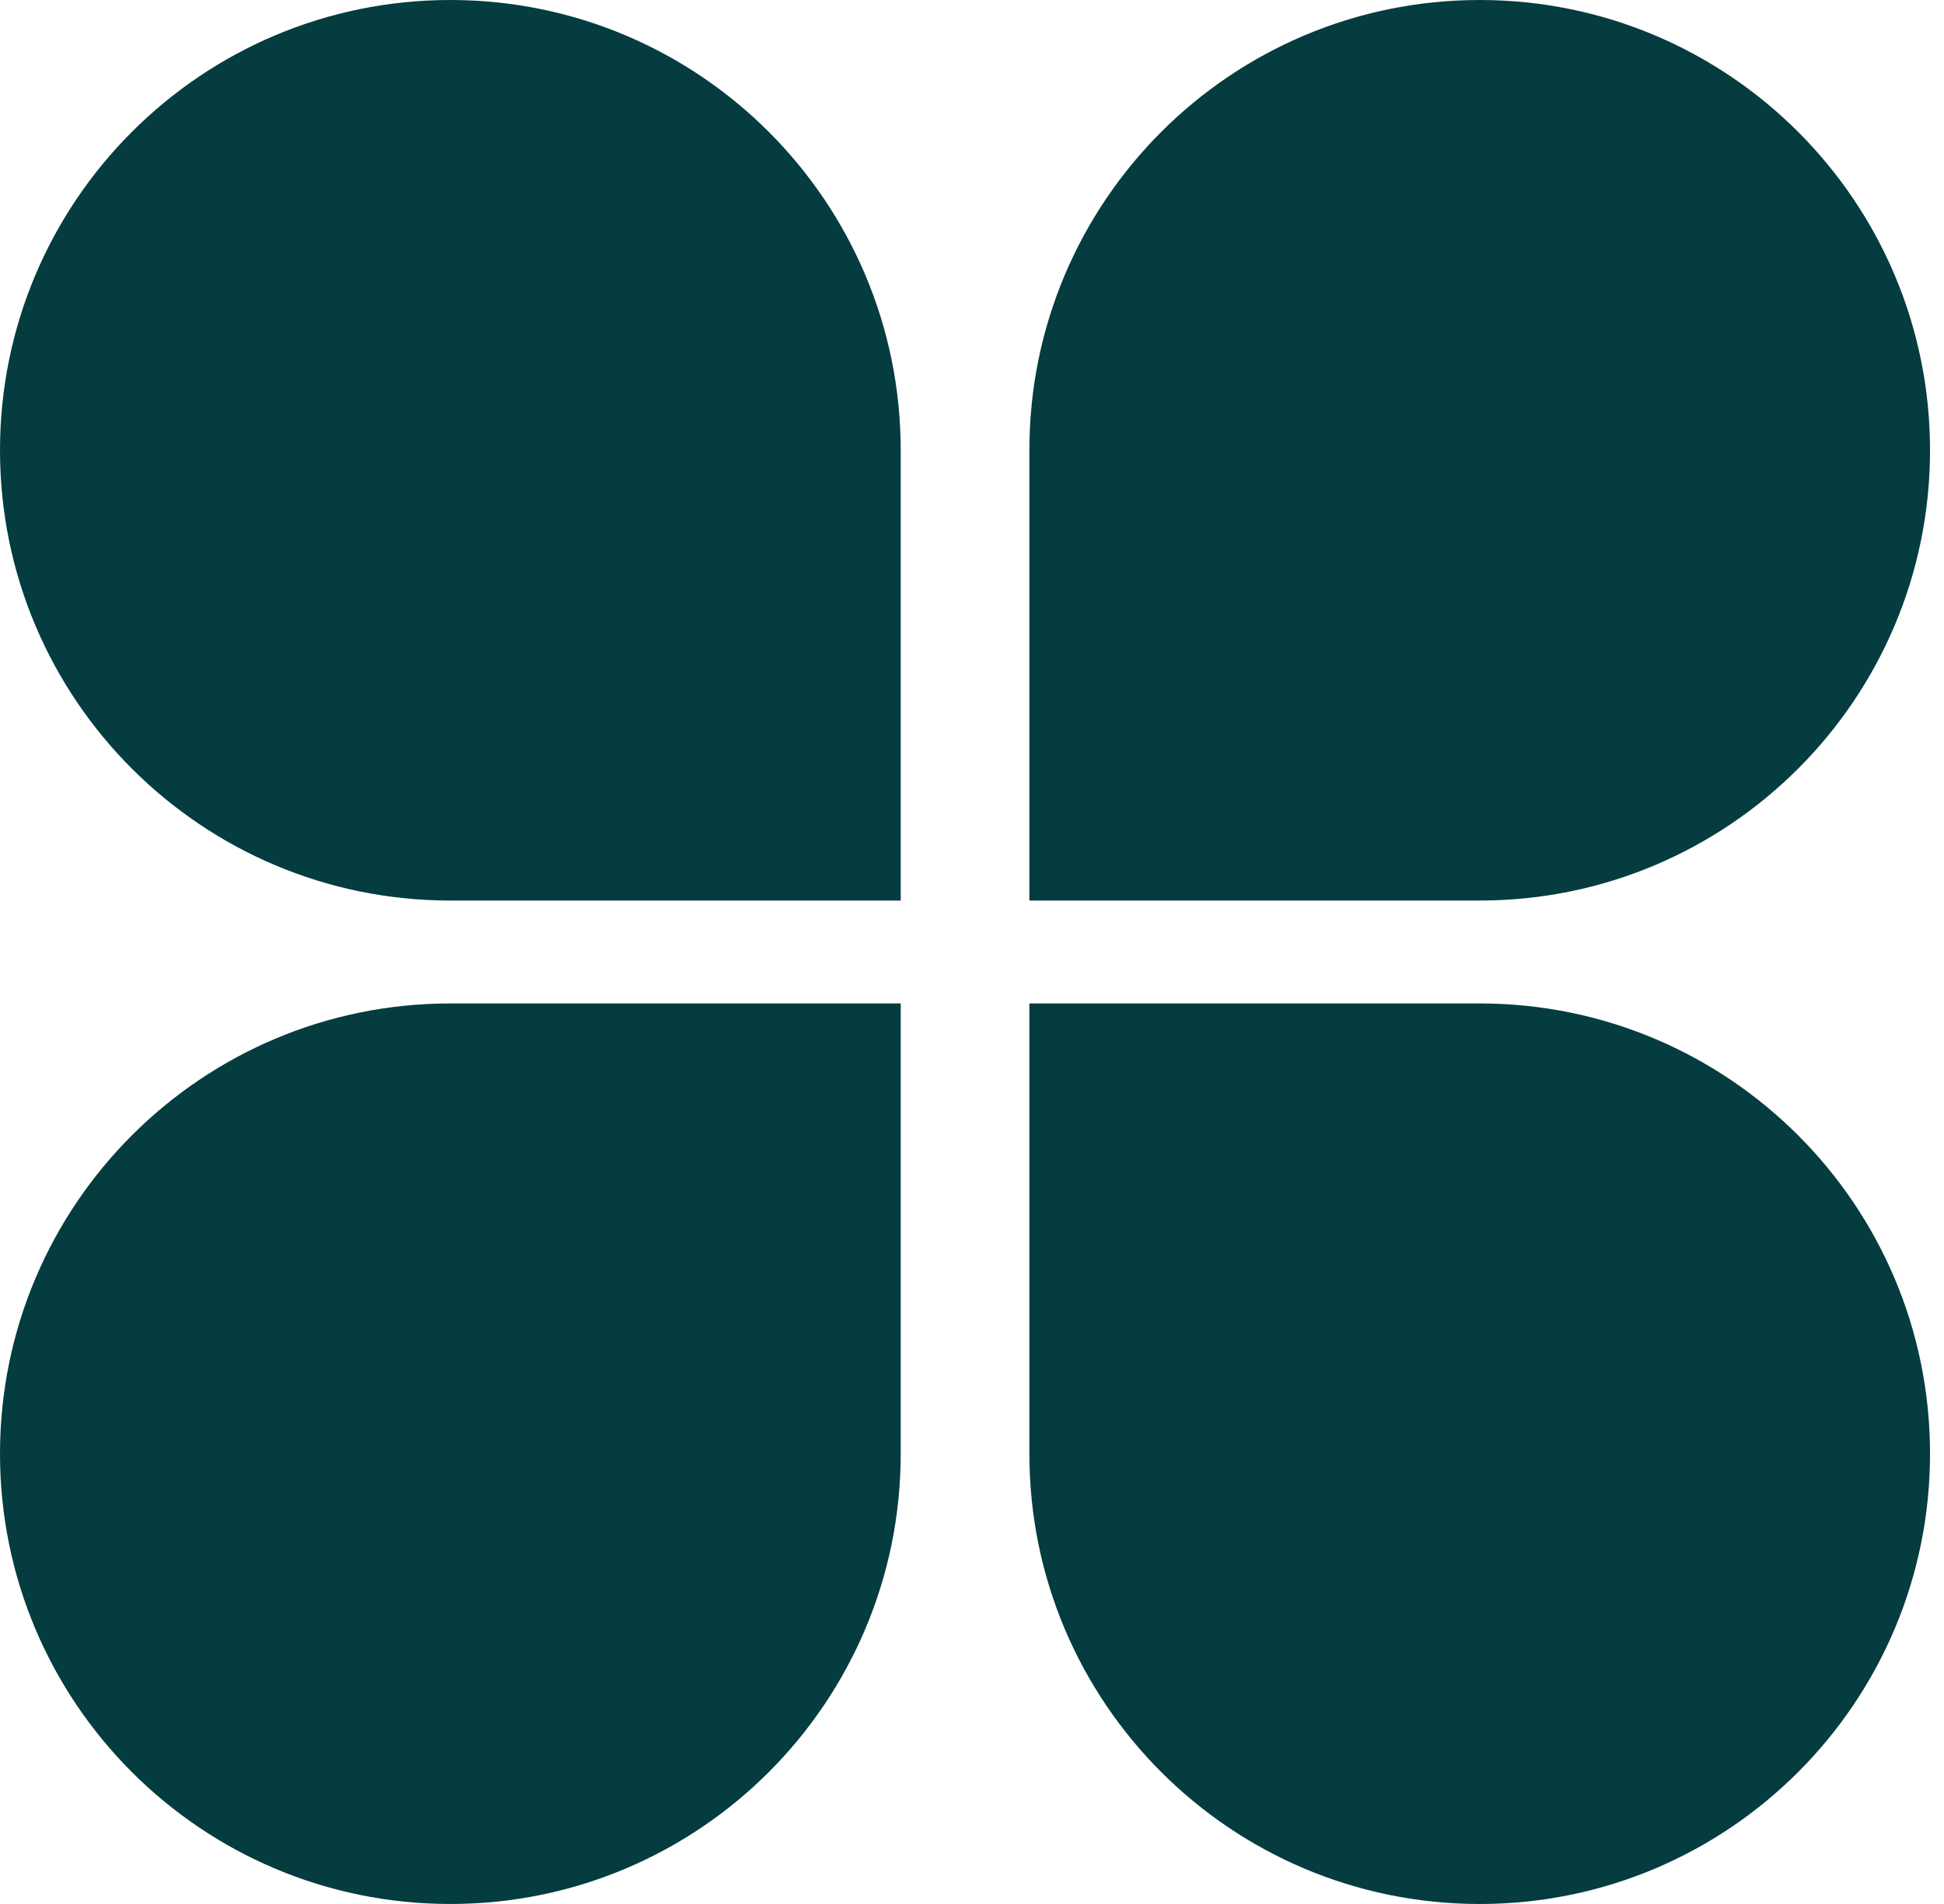 <svg width="49" height="48" viewBox="0 0 49 48" fill="none" xmlns="http://www.w3.org/2000/svg">
<path d="M0 11.351C0 5.082 5.082 0 11.351 0V0C17.62 0 22.703 5.082 22.703 11.351V22.703H11.351C5.082 22.703 0 17.62 0 11.351V11.351Z" fill="#043C40"/>
<path d="M0 36.649C0 42.918 5.082 48 11.351 48V48C17.62 48 22.703 42.918 22.703 36.649V25.297H11.351C5.082 25.297 0 30.38 0 36.649V36.649Z" fill="#043C40"/>
<path d="M48.648 11.351C48.648 5.082 43.566 0 37.297 0V0C31.028 0 25.946 5.082 25.946 11.351V22.703H37.297C43.566 22.703 48.648 17.62 48.648 11.351V11.351Z" fill="#043C40"/>
<path d="M48.648 36.649C48.648 42.918 43.566 48 37.297 48V48C31.028 48 25.946 42.918 25.946 36.649V25.297H37.297C43.566 25.297 48.648 30.38 48.648 36.649V36.649Z" fill="#043C40"/>
</svg>
